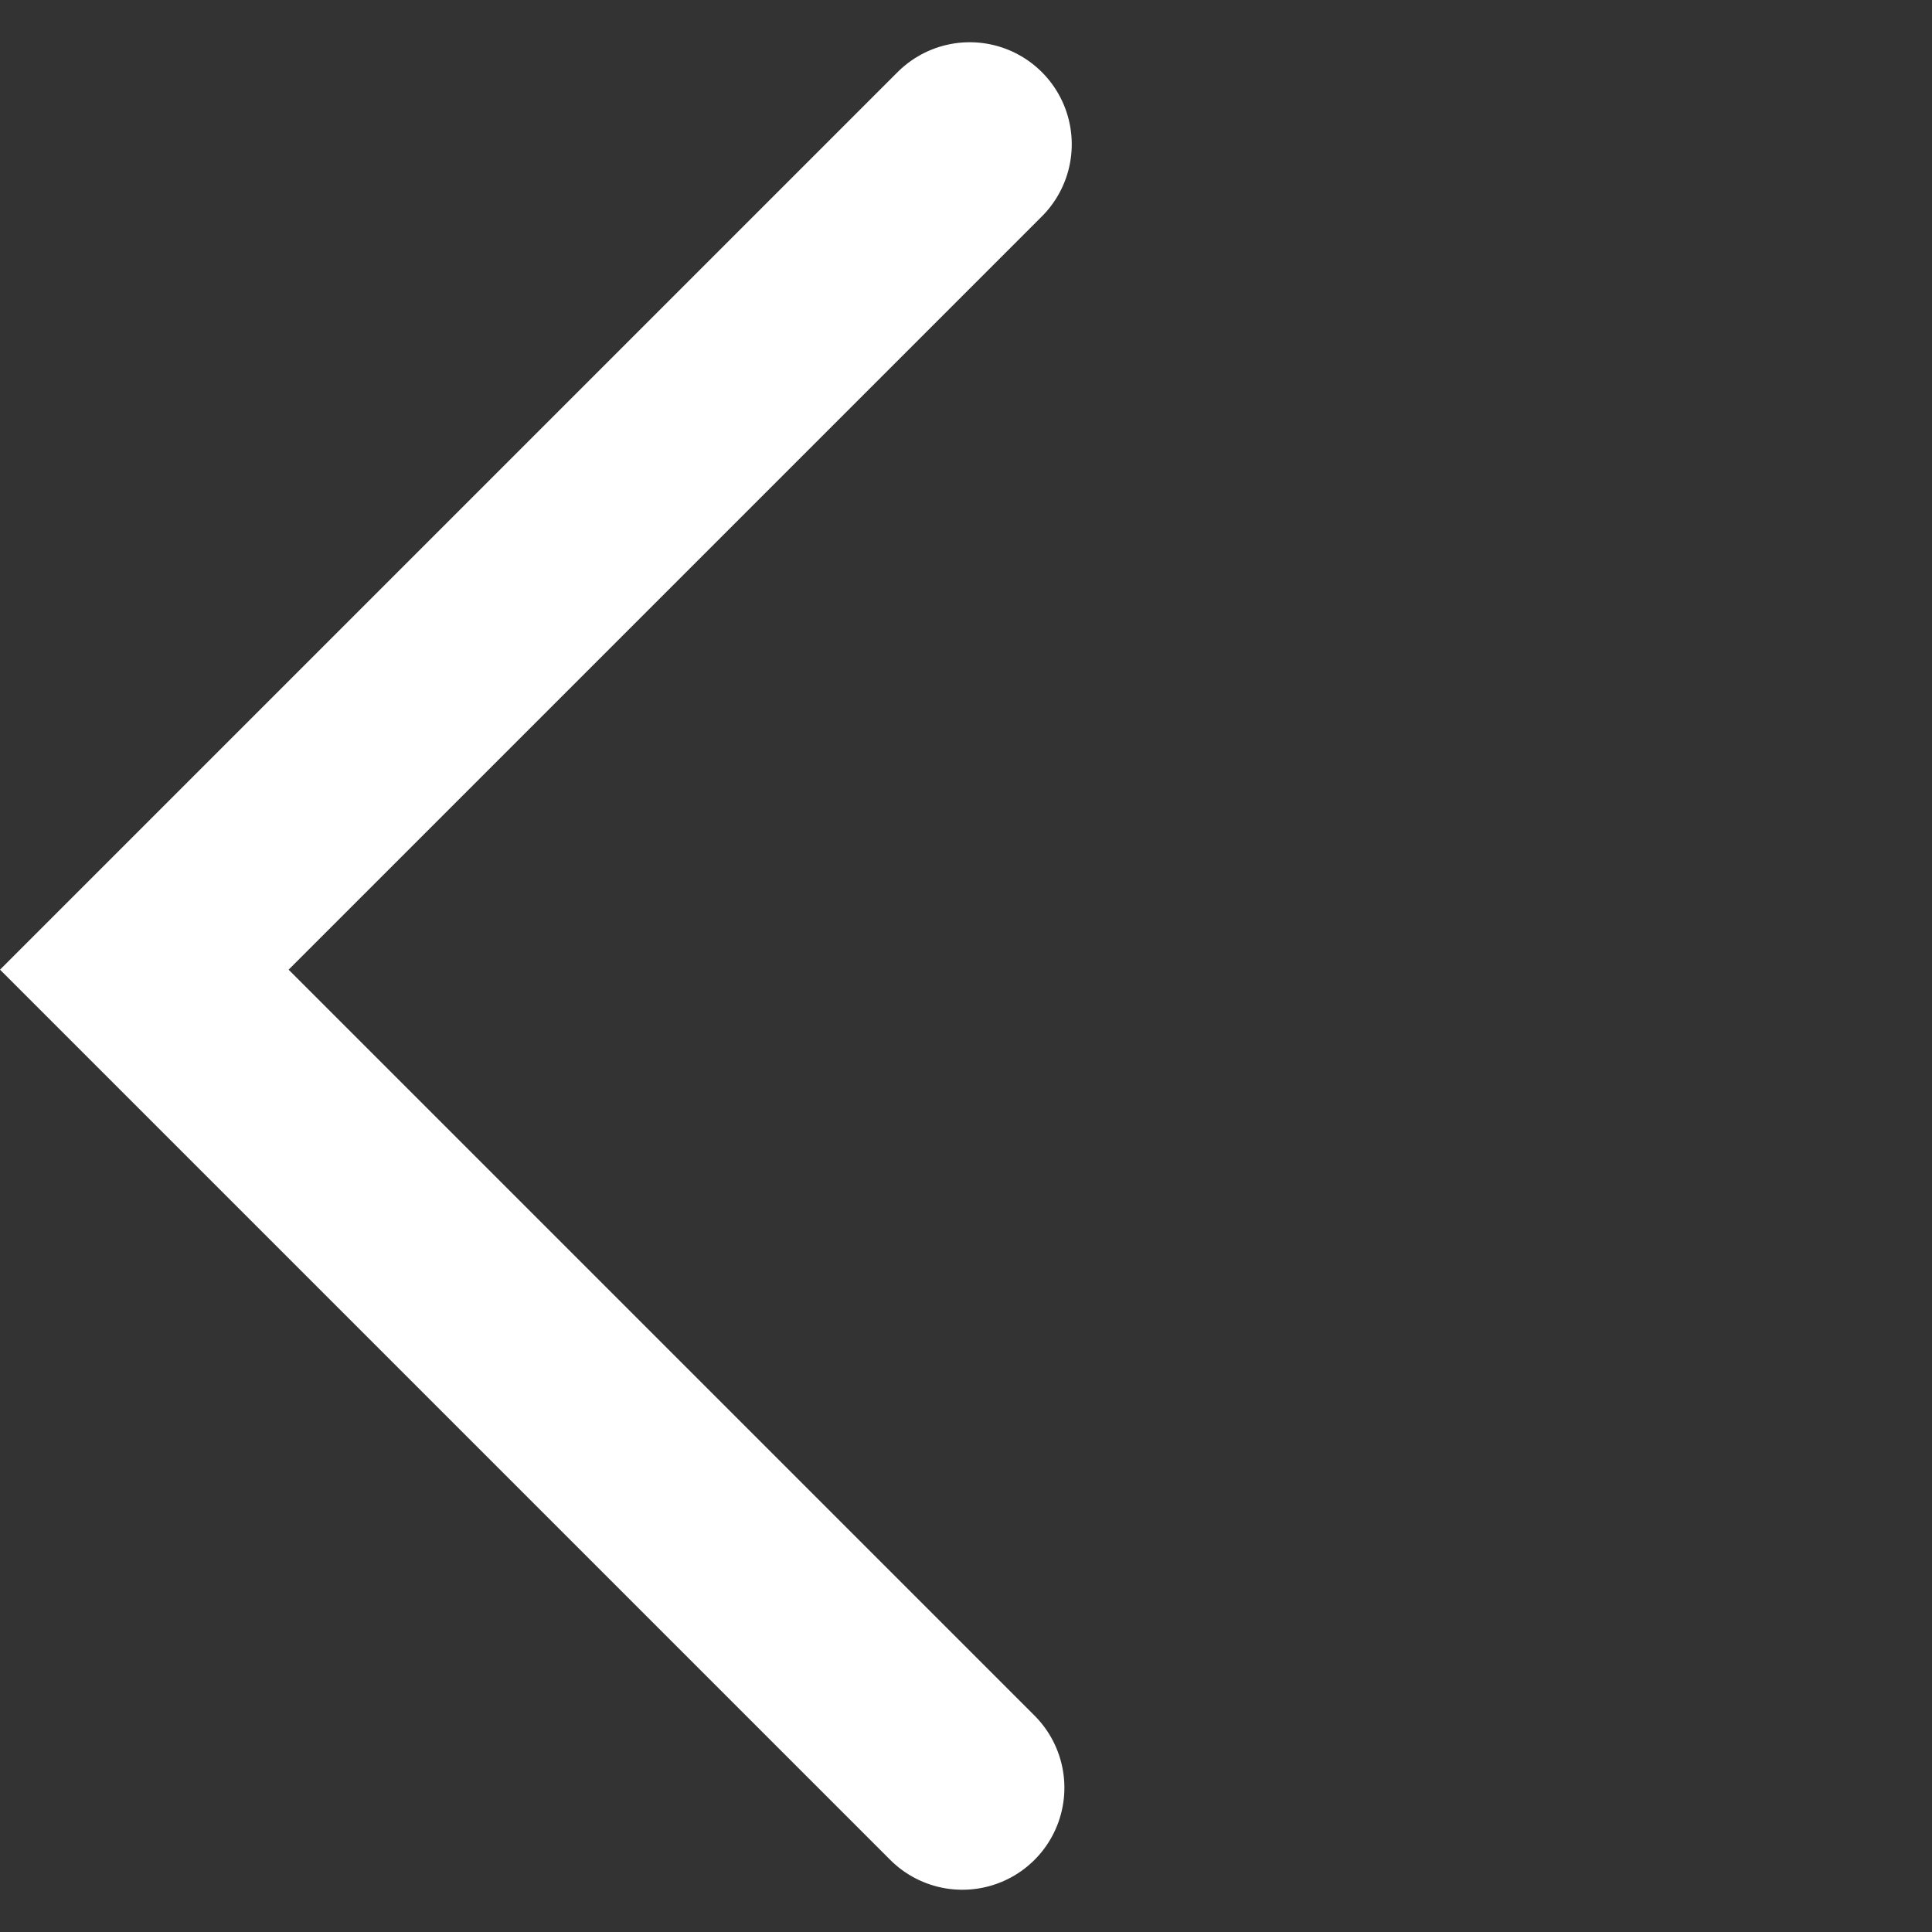 <?xml version="1.0" encoding="UTF-8"?> <svg xmlns="http://www.w3.org/2000/svg" width="37.872" height="37.872" viewBox="0 0 37.872 37.872"><rect x="0" y="0" width="37.872" height="37.872" fill="#333333" stroke="none"/><path id="Path_6" data-name="Path 6" d="M22.882,0H0V22.678" transform="translate(2.829 19.008) rotate(-45)" fill="none" stroke="#fff" stroke-linecap="round" stroke-width="4"></path></svg> 